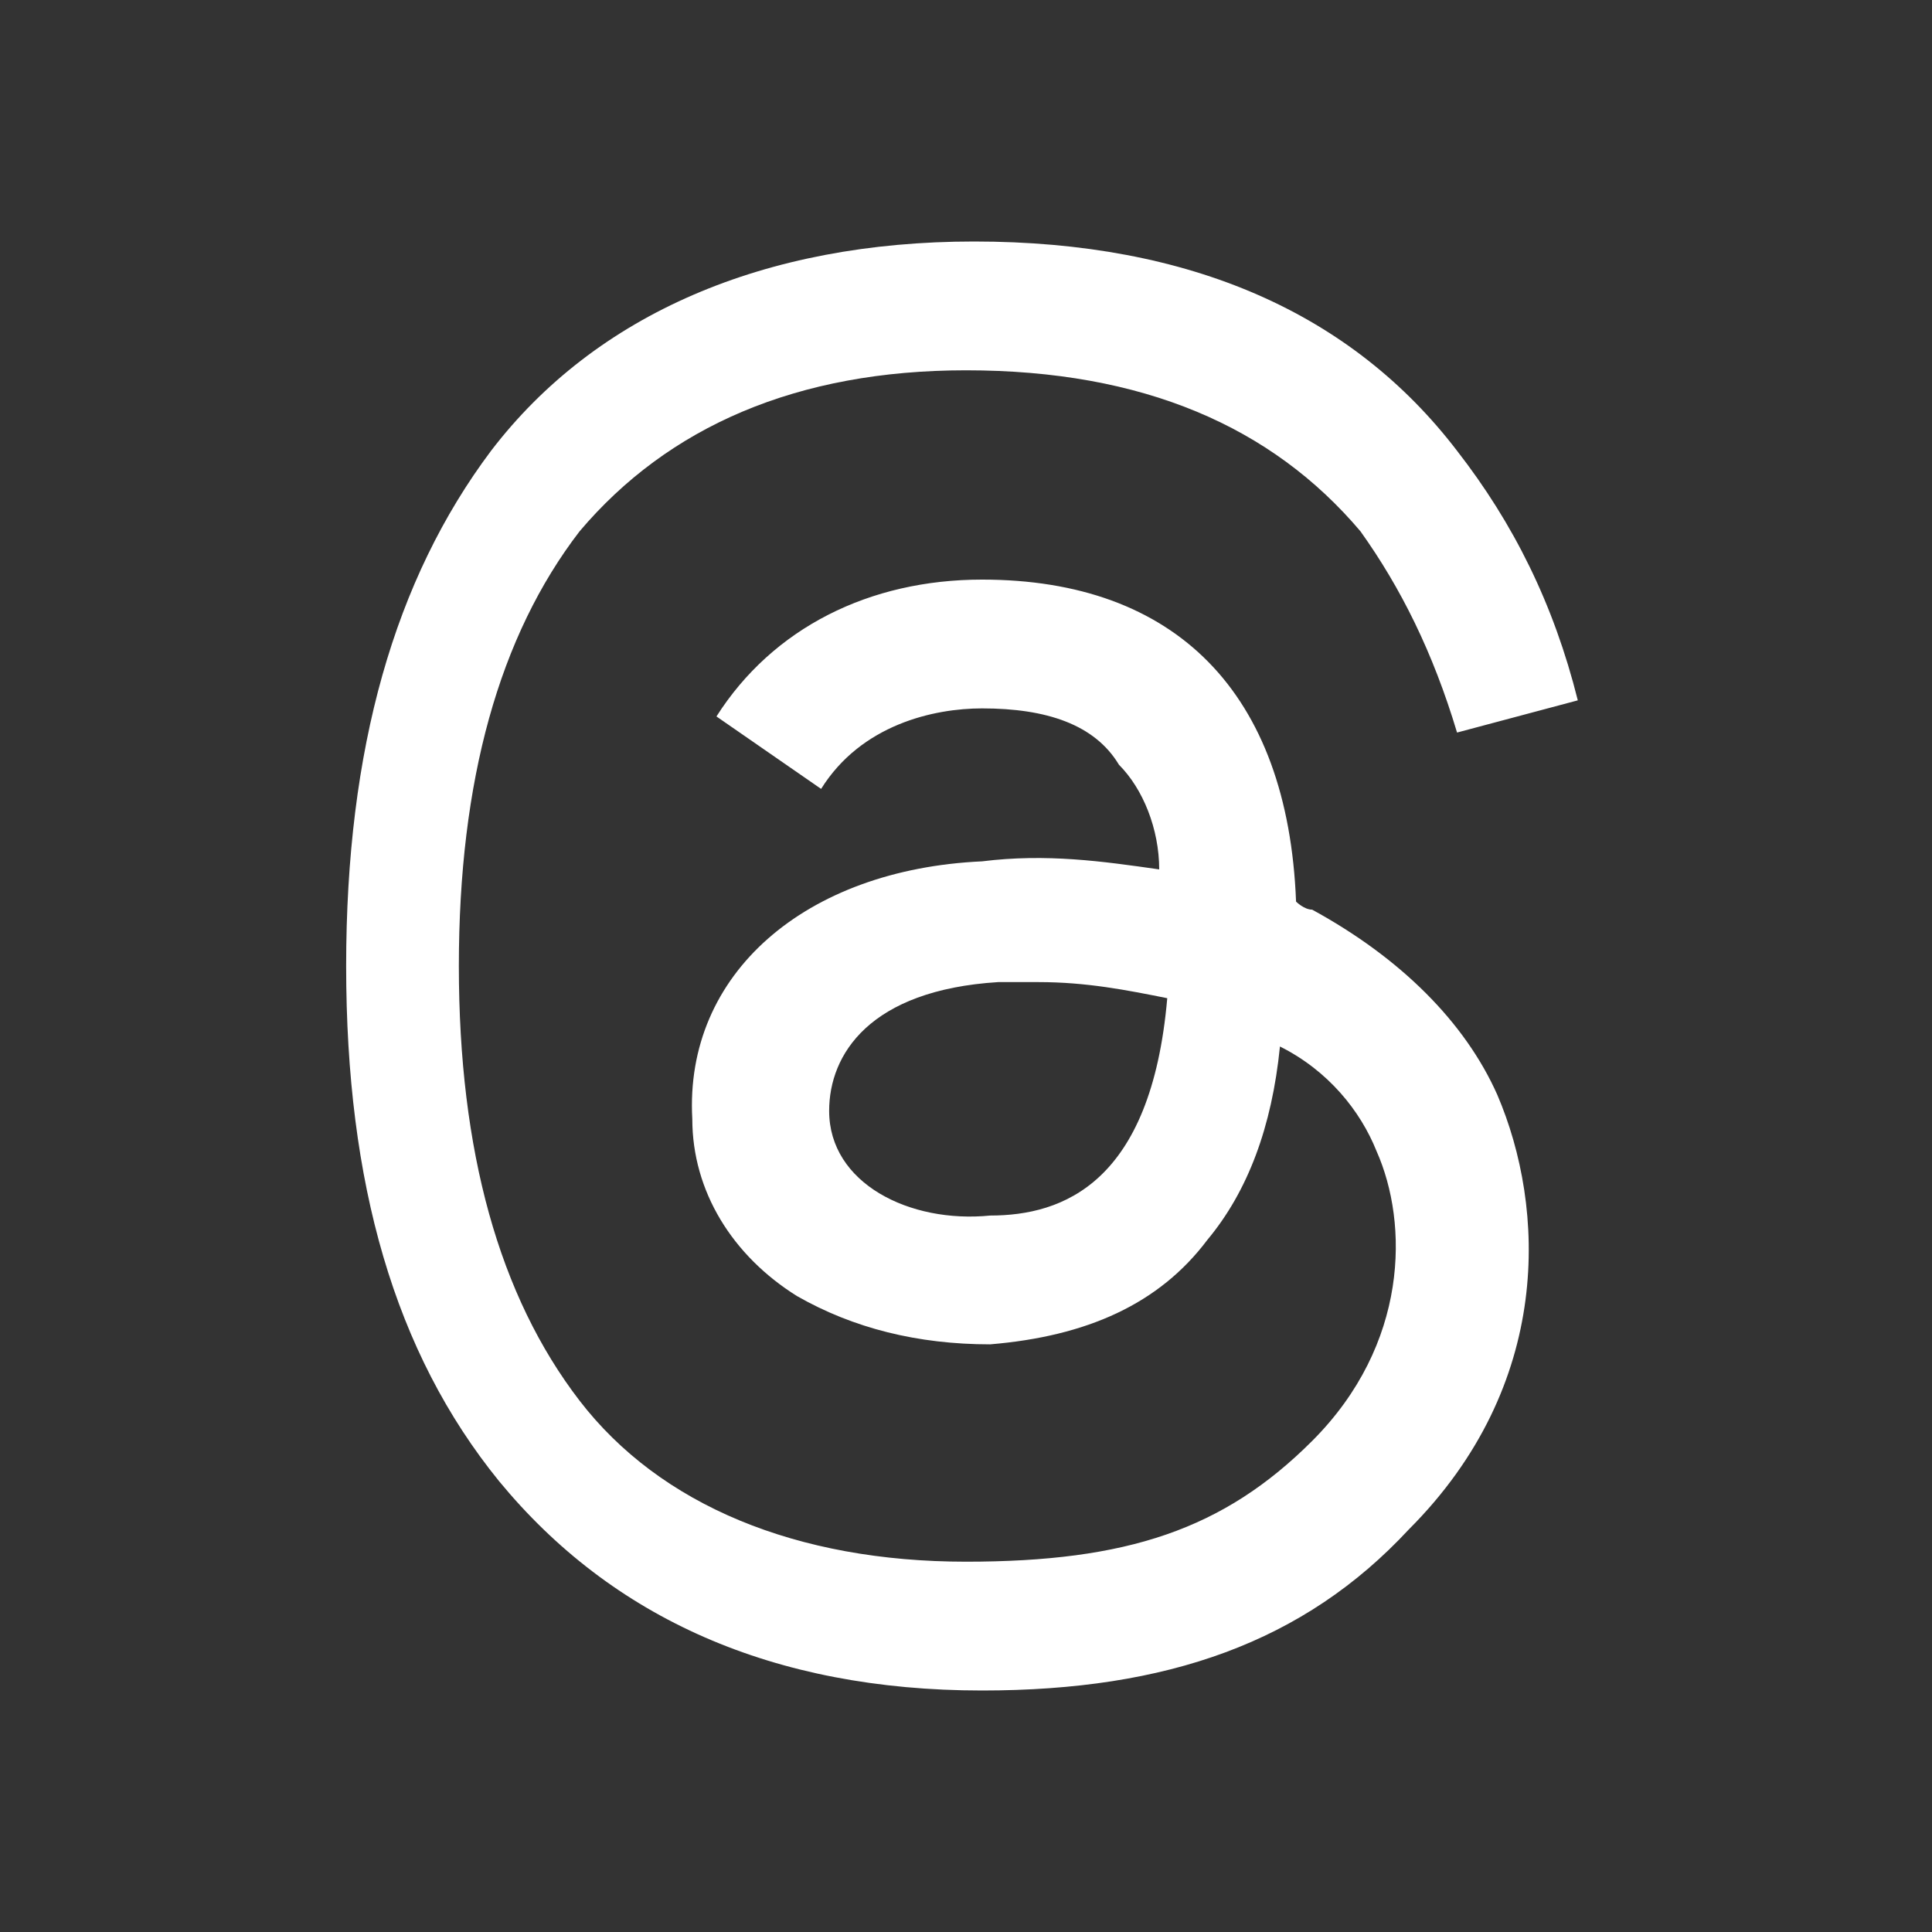 <svg viewBox="0 0 24 24" version="1.1" xmlns="http://www.w3.org/2000/svg" aria-hidden="true" focusable="false"><rect x="0" y="0" width="24" height="24" fill="#333333" stroke="none"/><path d="M16.3 11.3c-.1 0-.2-.1-.2-.1-.1-2.6-1.5-4-3.9-4-1.4 0-2.6.6-3.3 1.7l1.3.9c.5-.8 1.4-1 2-1 .8 0 1.4.2 1.7.7.3.3.5.8.5 1.3-.7-.1-1.4-.2-2.2-.1-2.2.1-3.7 1.4-3.6 3.2 0 .9.5 1.7 1.3 2.2.7.4 1.5.6 2.4.6 1.2-.1 2.1-.5 2.7-1.3.5-.6.8-1.4.9-2.4.6.3 1 .8 1.2 1.3.4.9.4 2.4-.8 3.6-1.1 1.1-2.3 1.5-4.3 1.5-2.1 0-3.8-.7-4.8-2S5.7 14.3 5.7 12c0-2.3.5-4.1 1.5-5.4 1.1-1.3 2.7-2 4.8-2 2.2 0 3.8.7 4.9 2 .5.7.9 1.5 1.2 2.5l1.5-.4c-.3-1.2-.8-2.2-1.5-3.1-1.3-1.7-3.3-2.6-6-2.6-2.6 0-4.7.9-6 2.6C4.9 7.2 4.3 9.3 4.3 12s.6 4.8 1.9 6.4c1.4 1.7 3.4 2.6 6 2.6 2.3 0 4-.6 5.3-2 1.8-1.8 1.7-4 1.1-5.4-.4-.9-1.2-1.7-2.3-2.3zm-4 3.8c-1 .1-2-.4-2-1.3 0-.7.5-1.5 2.1-1.6h.5c.6 0 1.1.1 1.6.2-.2 2.3-1.3 2.7-2.2 2.7z" fill="white"></path></svg>
